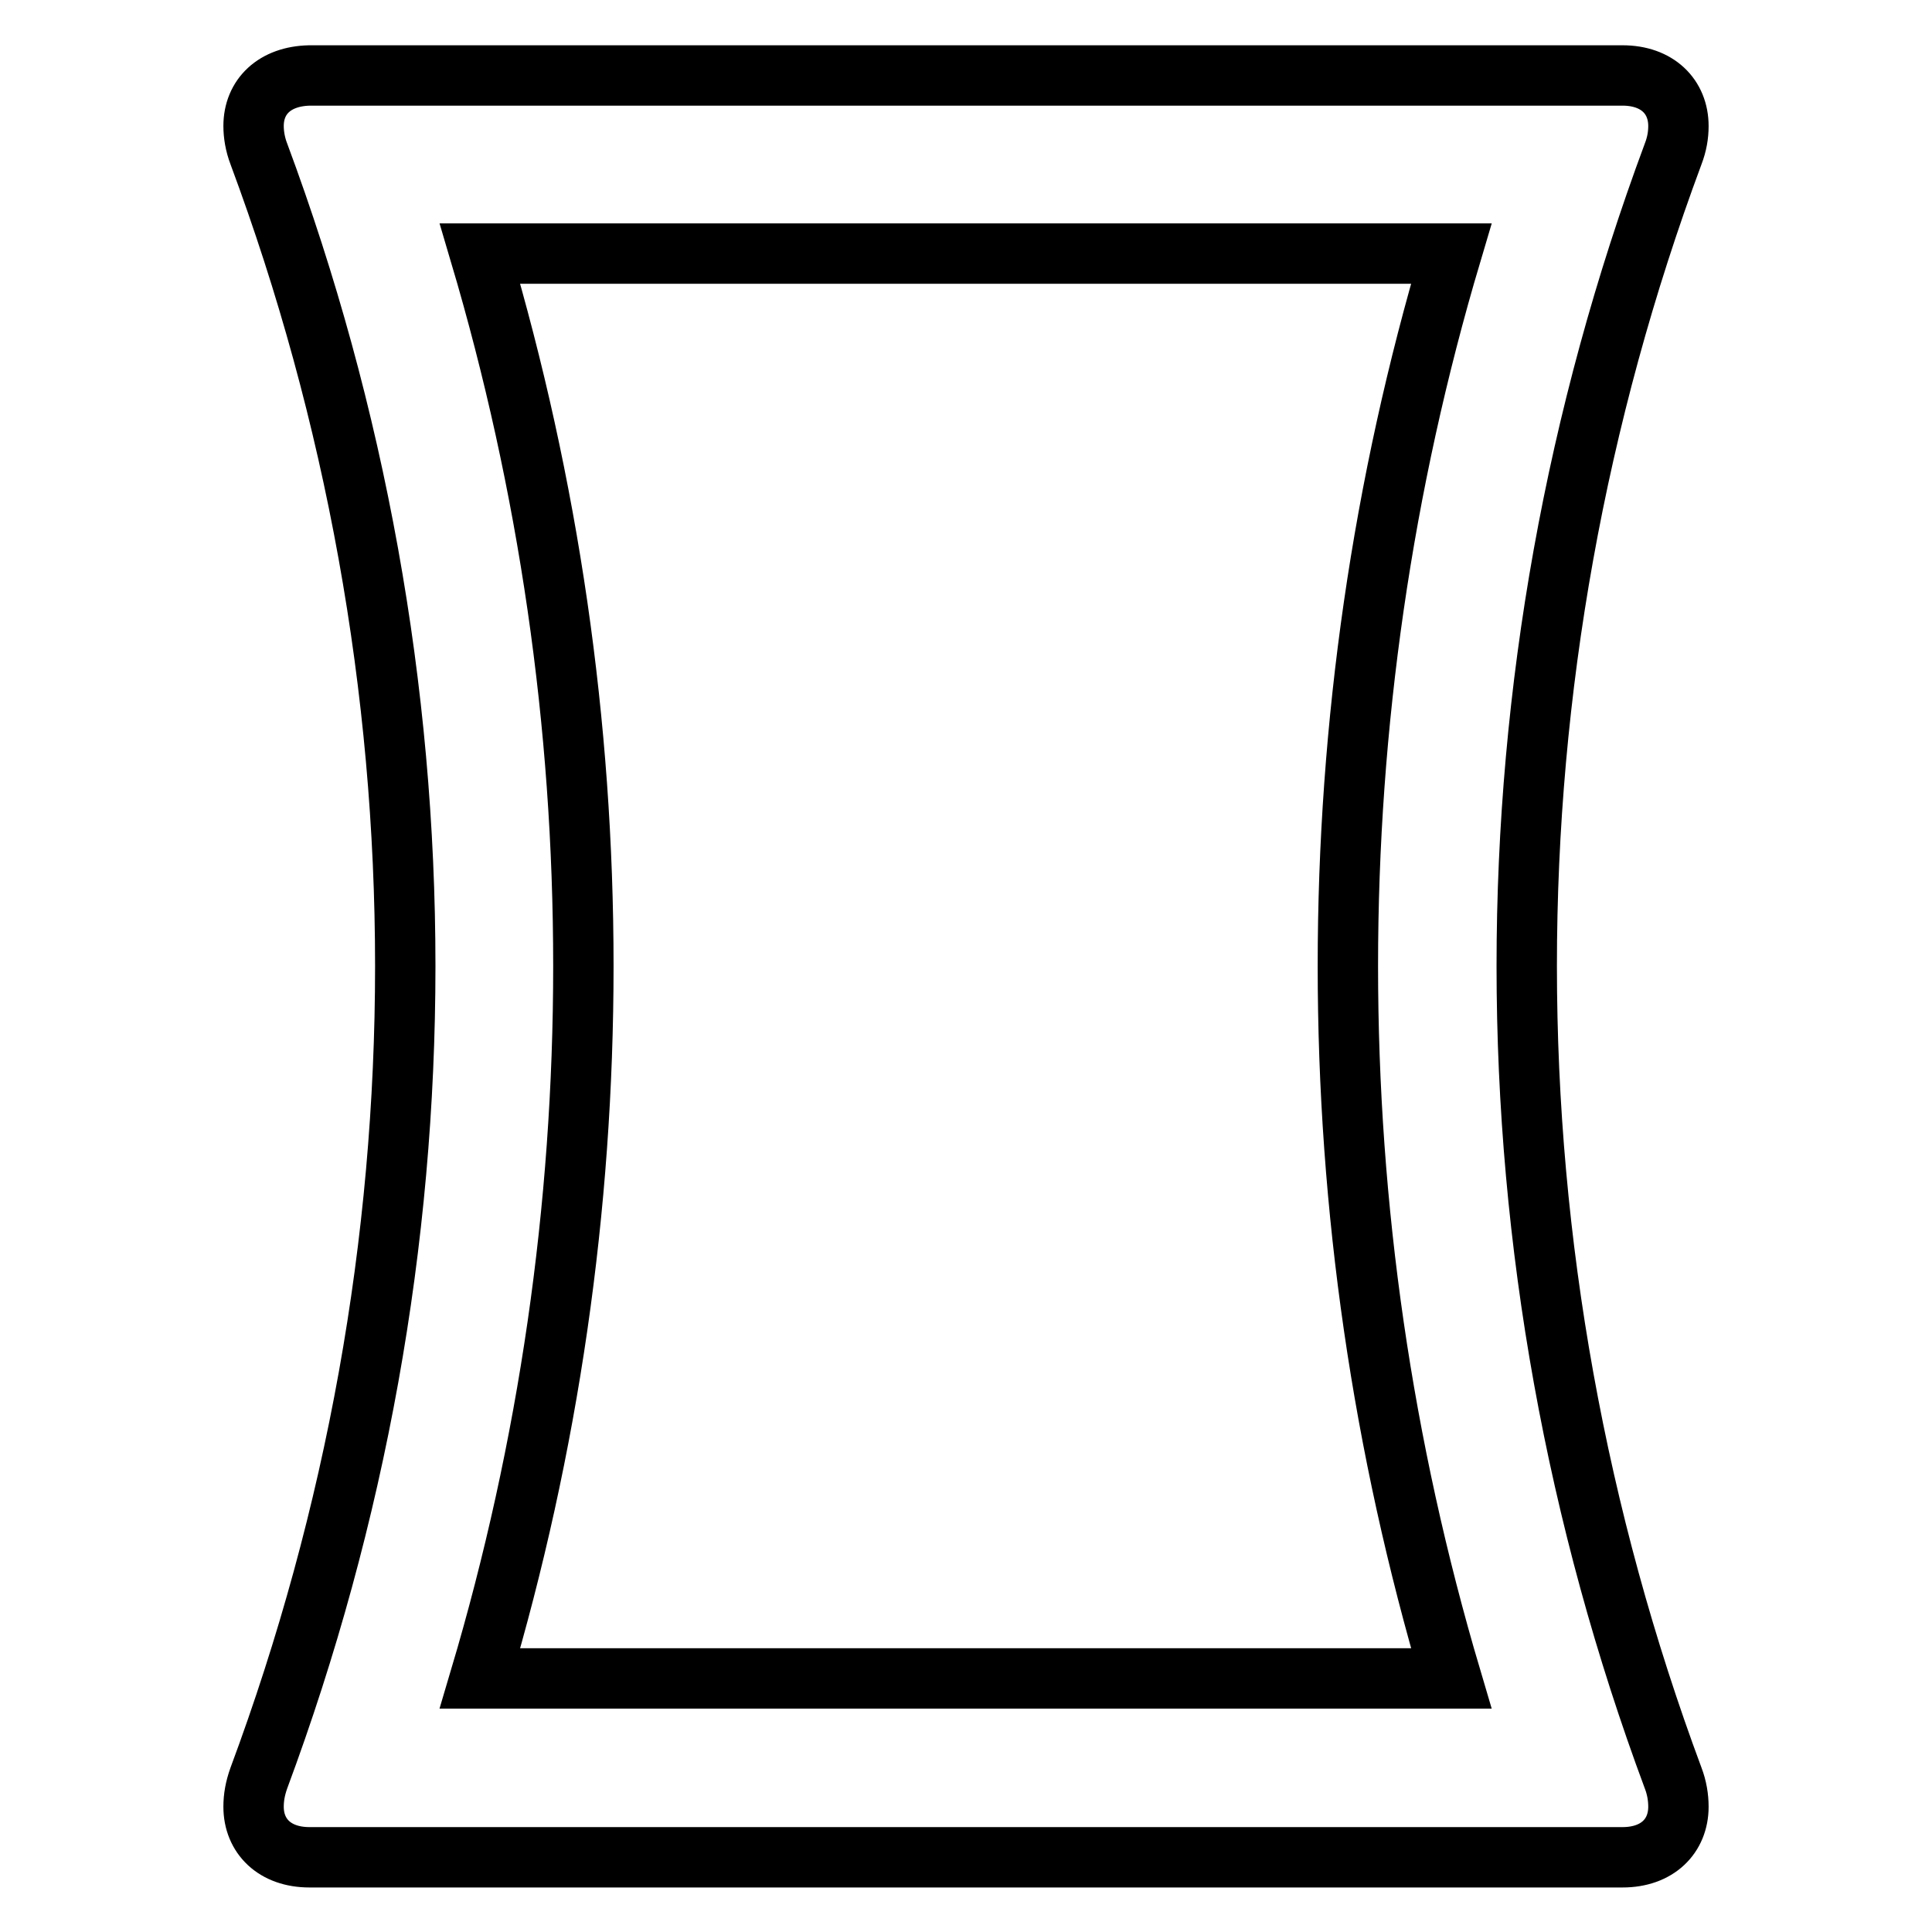 <?xml version="1.0" encoding="utf-8"?>
<!-- Svg Vector Icons : http://www.onlinewebfonts.com/icon -->
<!DOCTYPE svg PUBLIC "-//W3C//DTD SVG 1.1//EN" "http://www.w3.org/Graphics/SVG/1.1/DTD/svg11.dtd">
<svg version="1.1" xmlns="http://www.w3.org/2000/svg" xmlns:xlink="http://www.w3.org/1999/xlink" x="0px" y="0px" viewBox="0 0 256 256" enable-background="new 0 0 256 256" xml:space="preserve">
<g> <path stroke-width="8" fill-opacity="0" stroke="#000000"  d="M221.7,235.6c-12.8-34.4-19.4-70.9-19.4-107.6c0-36.5,6.5-72.9,19.4-107.6c0.5-1.3,0.7-2.5,0.7-3.7 c0-3.9-2.8-6.7-7.4-6.7H41c-4.6,0.1-7.4,2.8-7.4,6.7c0,1.1,0.2,2.4,0.7,3.7c12.8,34.4,19.4,70.9,19.4,107.6 c0,36.5-6.5,72.9-19.4,107.6c-0.5,1.4-0.7,2.6-0.7,3.8c0,3.9,2.8,6.7,7.4,6.7H215c4.6,0,7.4-2.8,7.4-6.7 C222.4,238.2,222.2,236.9,221.7,235.6z M63.6,222.4c9.1-30.6,13.7-62.4,13.7-94.4c0-32.1-4.6-63.7-13.7-94.4h128.7 c-9.1,30.6-13.7,62.4-13.7,94.4c0,32.1,4.6,63.7,13.7,94.4H63.6z"/></g>
</svg>